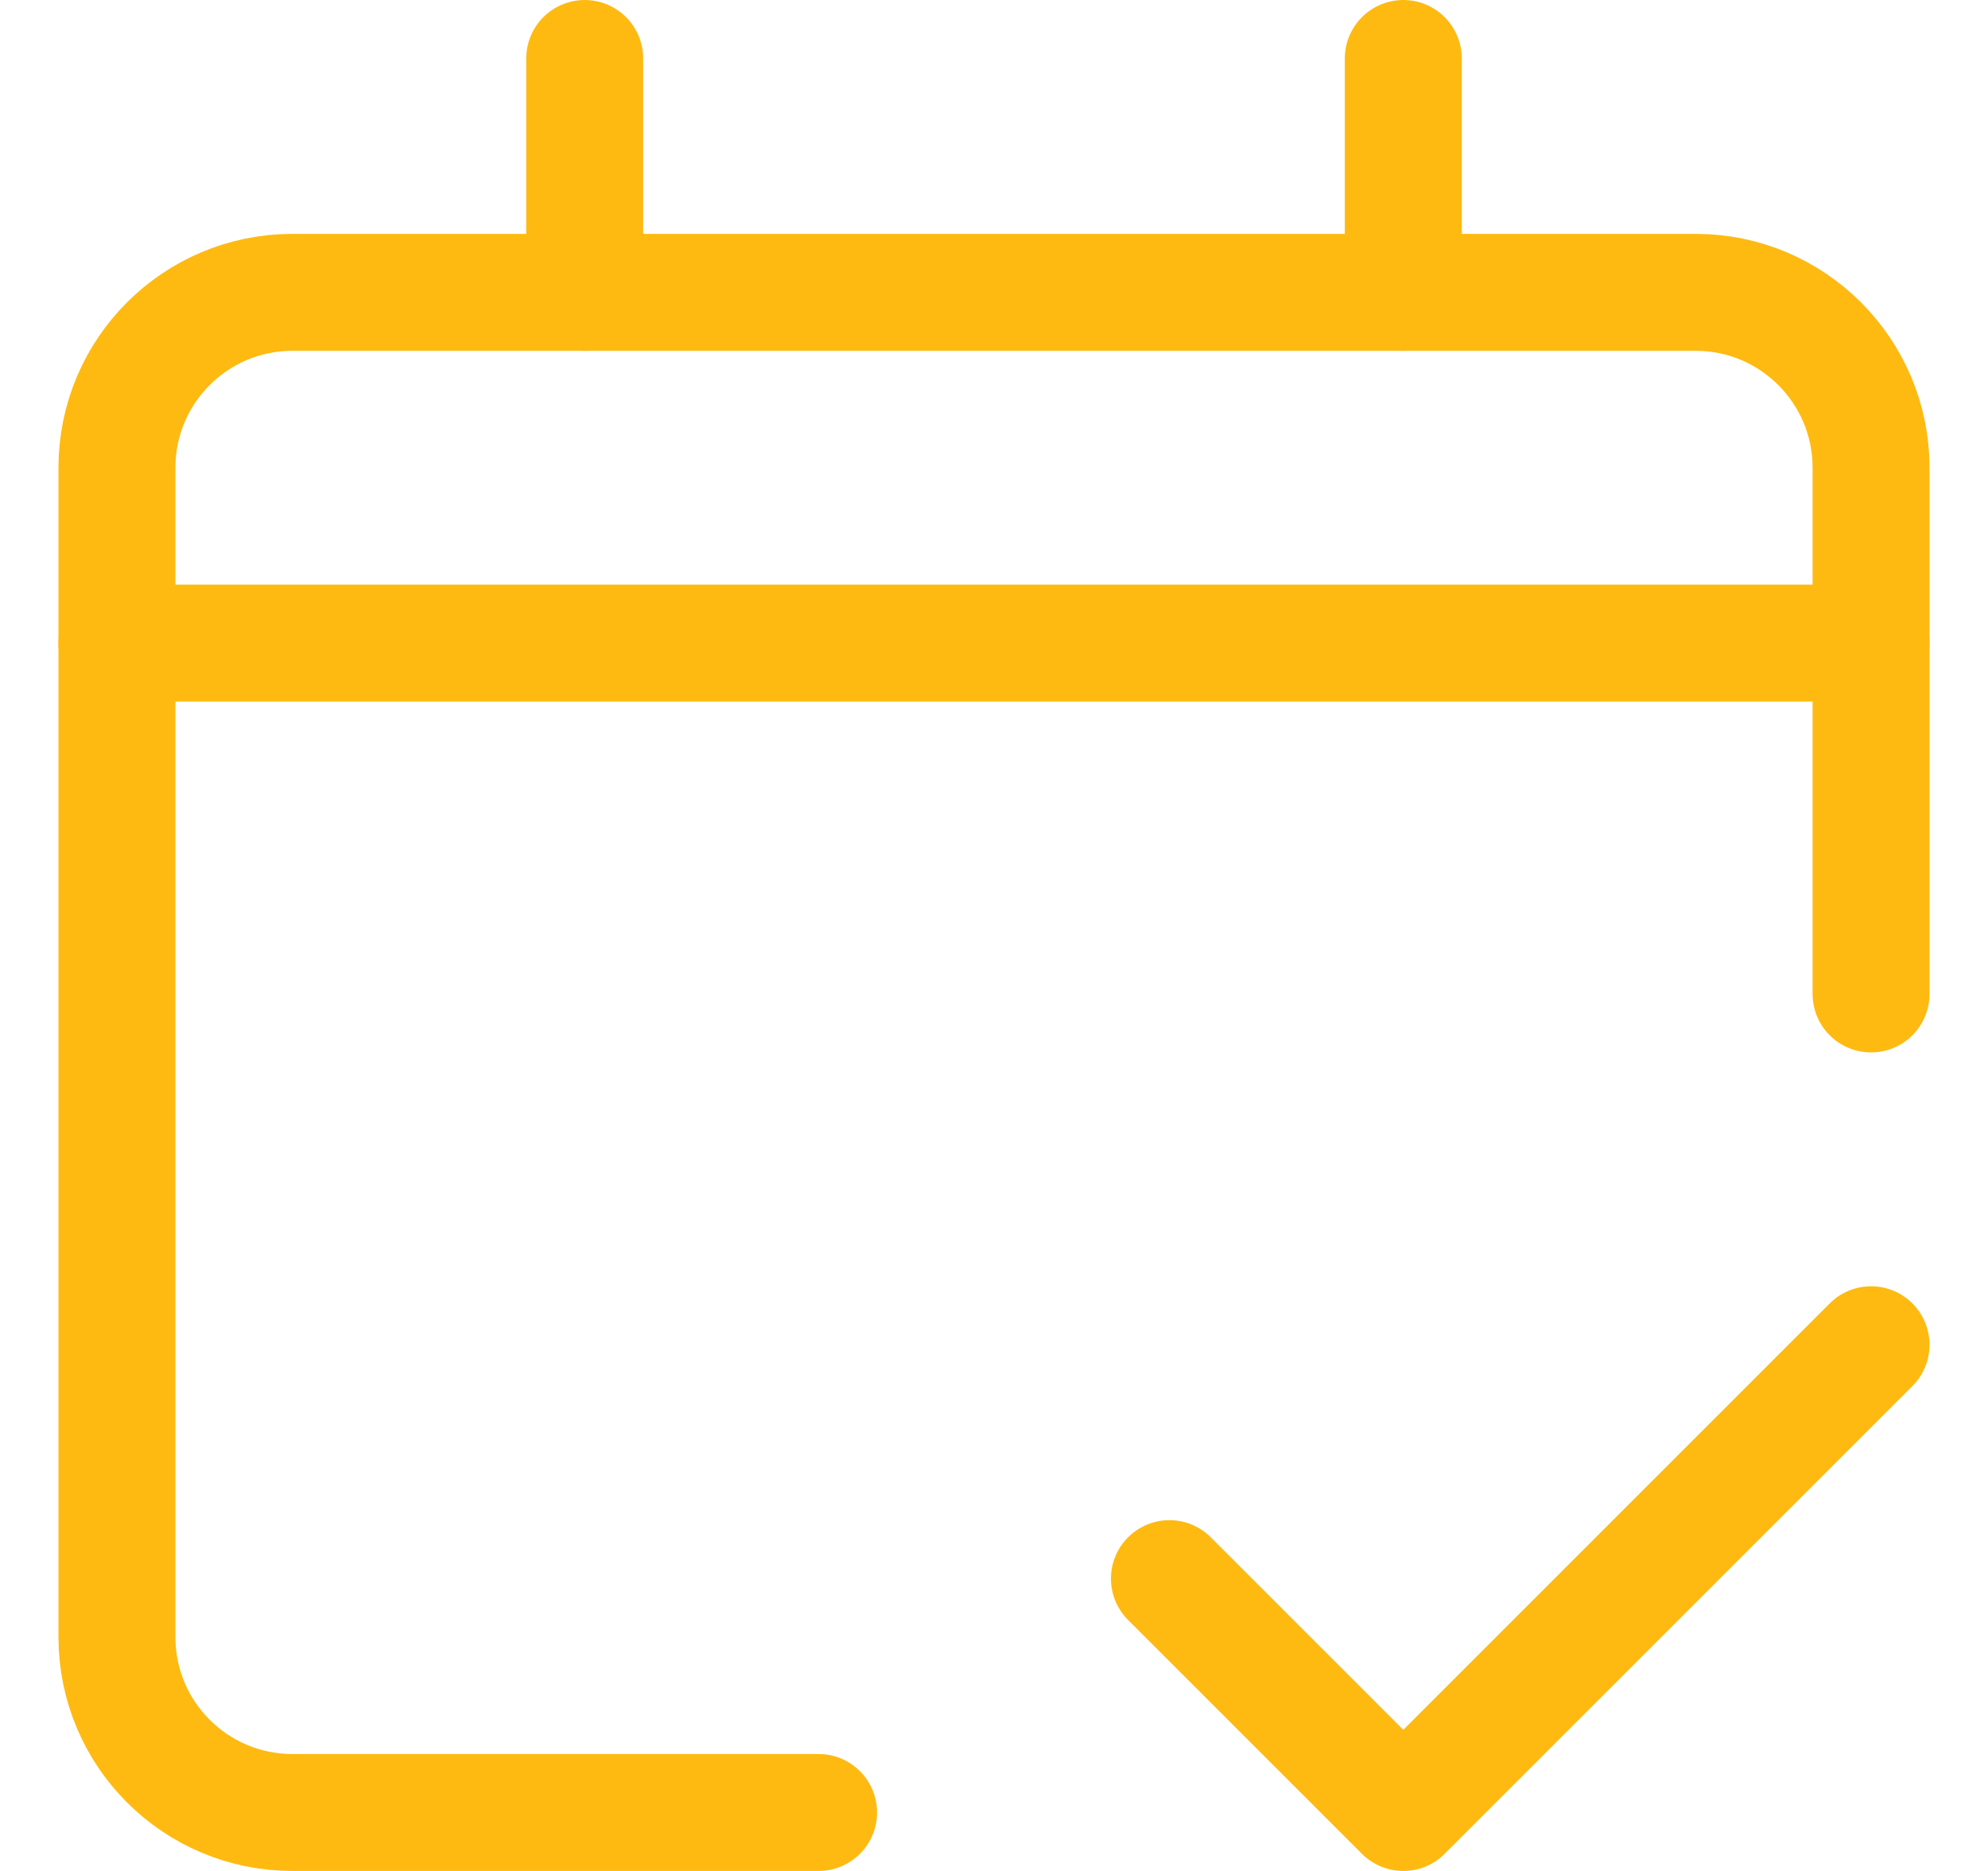 <svg width="17" height="16" viewBox="0 0 17 16" fill="none" xmlns="http://www.w3.org/2000/svg">
<g clip-path="url(#clip0_40001477_31998)">
<path d="M1 5.5H16" stroke="#FEBA11" stroke-linecap="round" stroke-linejoin="round"/>
<path d="M16 8.5V4C16 3.172 15.328 2.5 14.5 2.5H2.5C1.672 2.5 1 3.172 1 4V14C1 14.828 1.672 15.5 2.5 15.5H7" stroke="#FEBA11" stroke-linecap="round" stroke-linejoin="round"/>
<path d="M5 0.5V2.5" stroke="#FEBA11" stroke-linecap="round" stroke-linejoin="round"/>
<path d="M12 0.5V2.5" stroke="#FEBA11" stroke-linecap="round" stroke-linejoin="round"/>
<path d="M10 13.5L12 15.5L16 11.5" stroke="#FEBA11" stroke-linecap="round" stroke-linejoin="round"/>
</g>
<defs>
<clipPath id="clip0_40001477_31998">
<rect width="16" height="16" fill="white" transform="translate(0.5)"/>
</clipPath>
</defs>
</svg>
